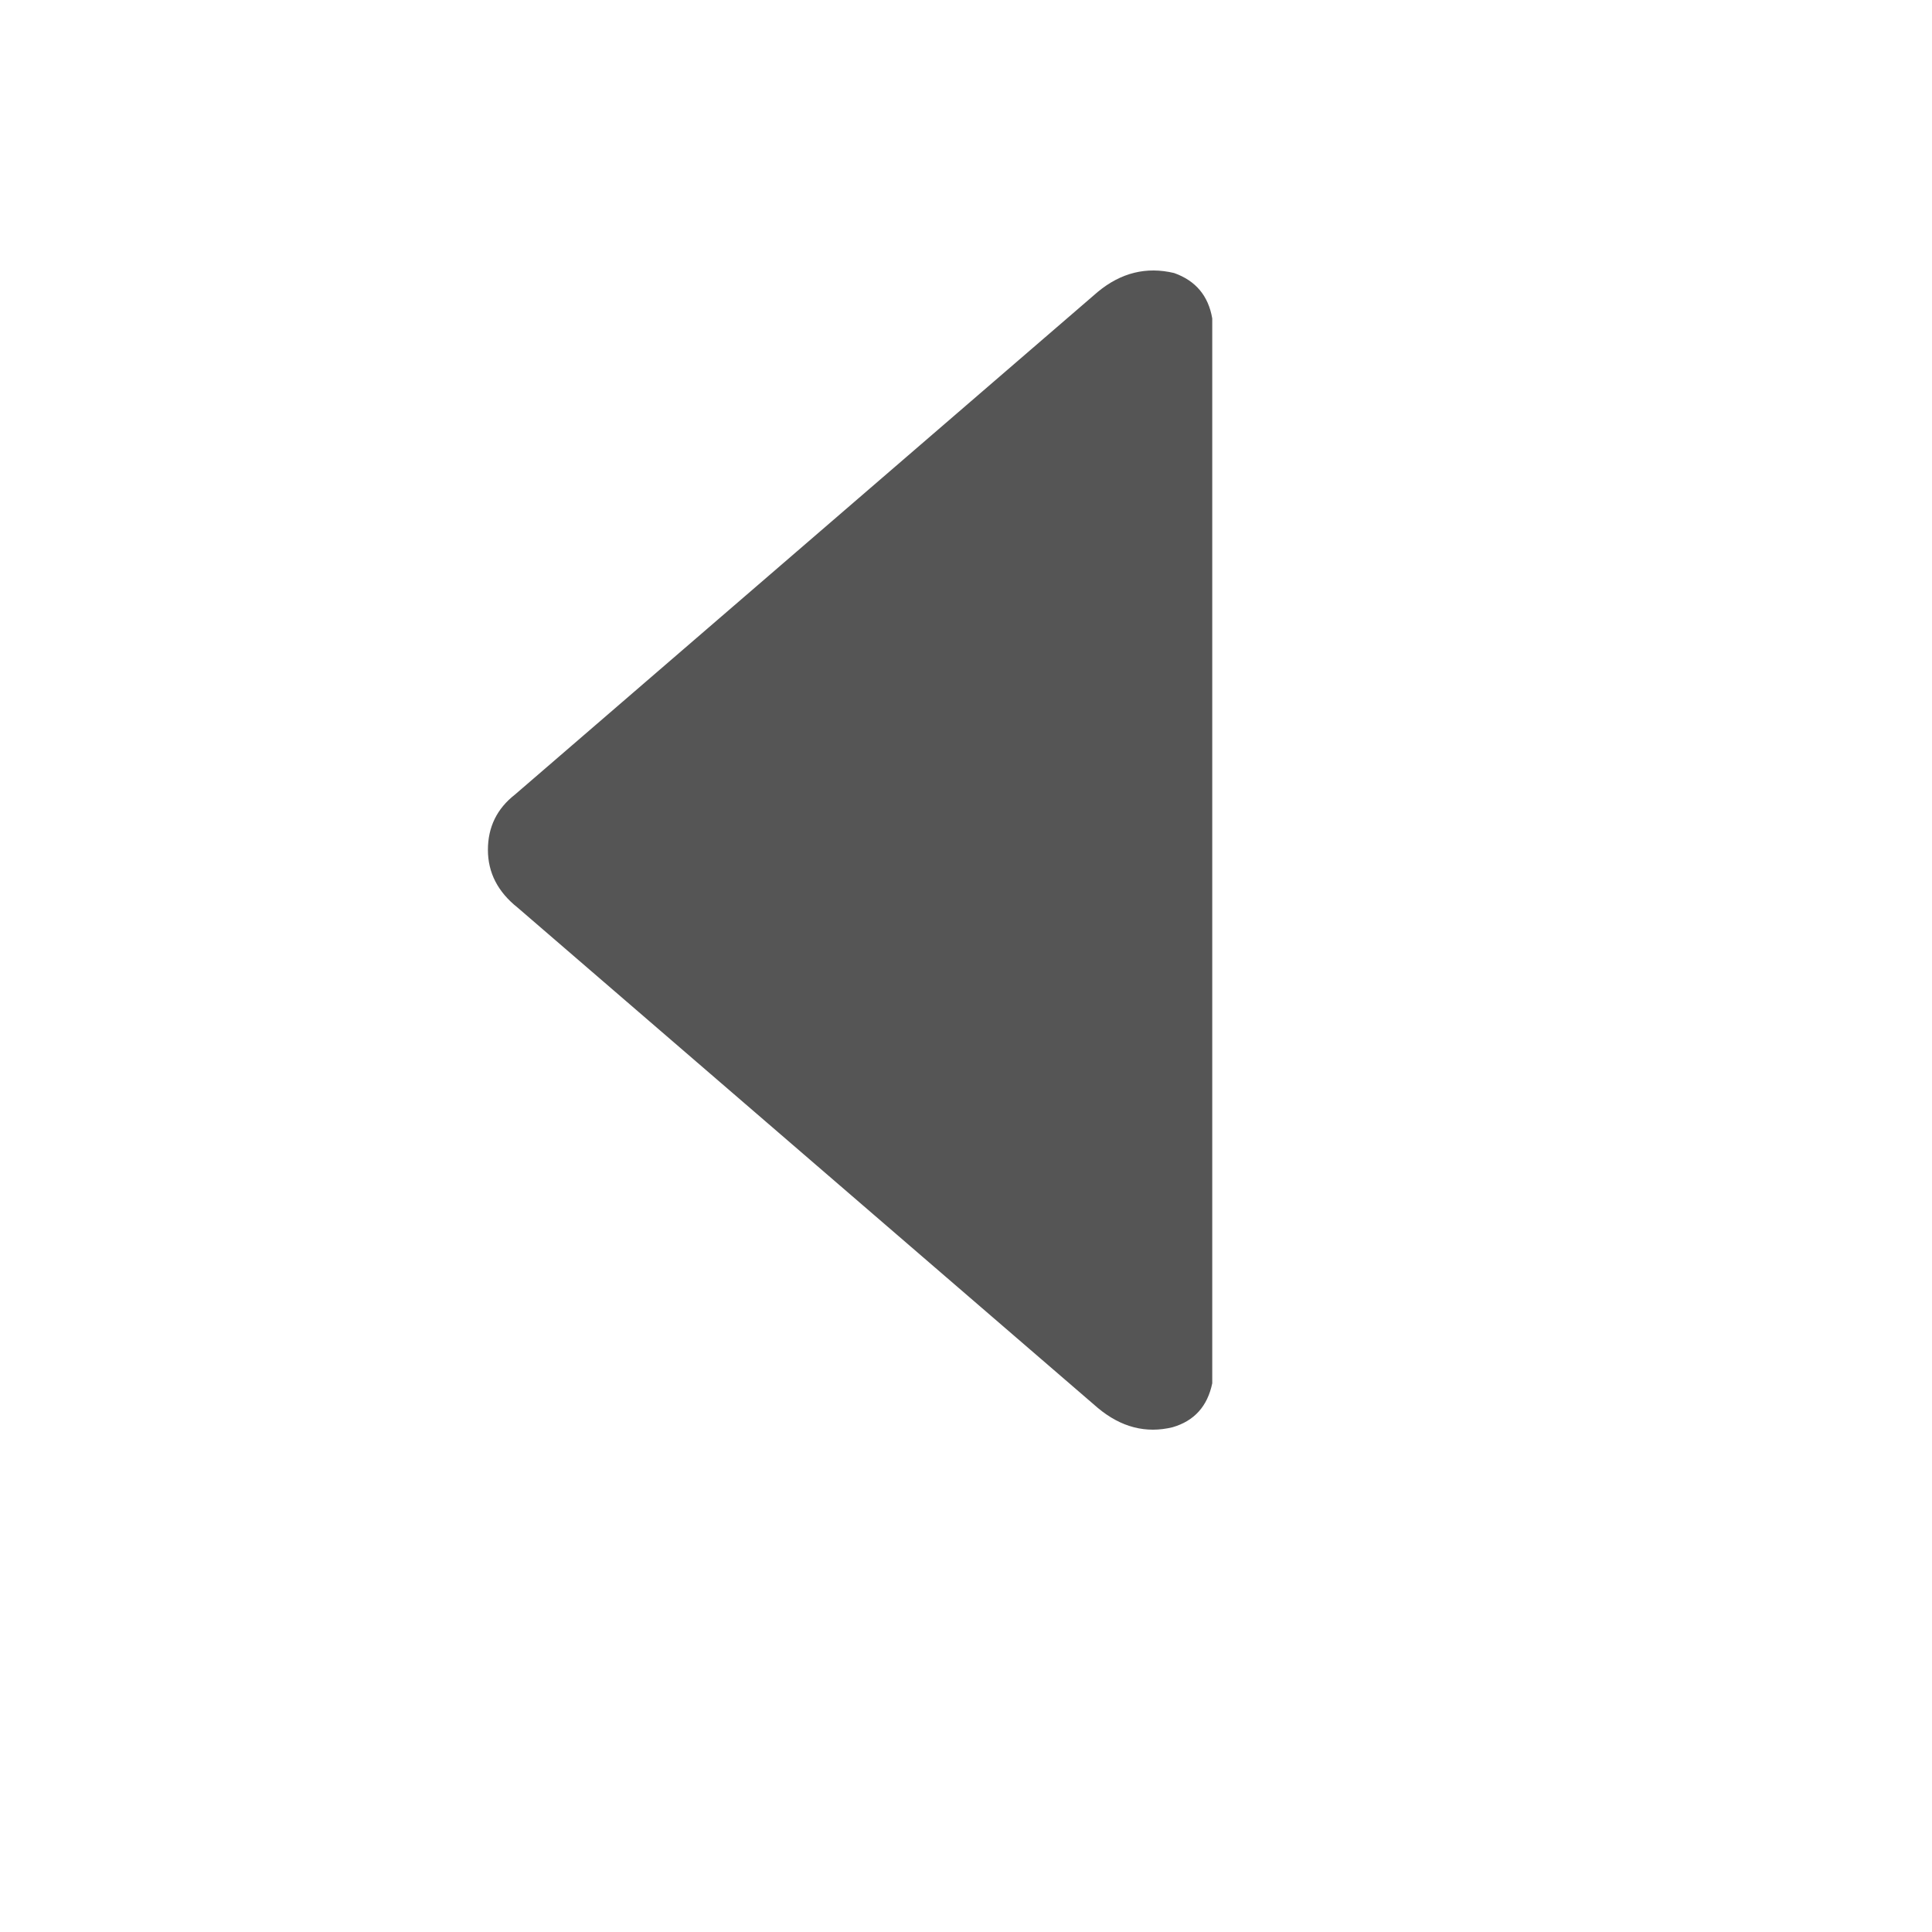 <svg xmlns="http://www.w3.org/2000/svg" version="1.1" xmlns:xlink="http://www.w3.org/1999/xlink" width="100%" height="100%" id="svgWorkerArea" viewBox="-25 -25 625 625" xmlns:idraw="https://idraw.muisca.co" style="background: white;"><defs id="defsdoc"><pattern id="patternBool" x="0" y="0" width="10" height="10" patternUnits="userSpaceOnUse" patternTransform="rotate(35)"><circle cx="5" cy="5" r="4" style="stroke: none;fill: #ff000070;"></circle></pattern></defs><g id="fileImp-363660745" class="cosito"><path id="pathImp-935442" fill="#555" fill-rule="evenodd" class="grouped" d="M330.131 69.424C330.131 69.424 141.592 232.045 141.592 232.043 135.758 236.6 132.84 242.563 132.84 249.935 132.84 257.306 136.046 263.532 142.454 268.615 142.454 268.615 330.131 430.453 330.131 430.452 337.636 436.721 345.699 438.808 354.322 436.712 361.337 434.675 365.616 429.935 367.16 422.496 367.16 422.495 367.16 78.028 367.16 78.027 365.918 70.706 361.808 65.804 354.83 63.326 345.867 61.181 337.636 63.214 330.131 69.424 330.131 69.424 330.131 69.424 330.131 69.424"></path></g></svg>